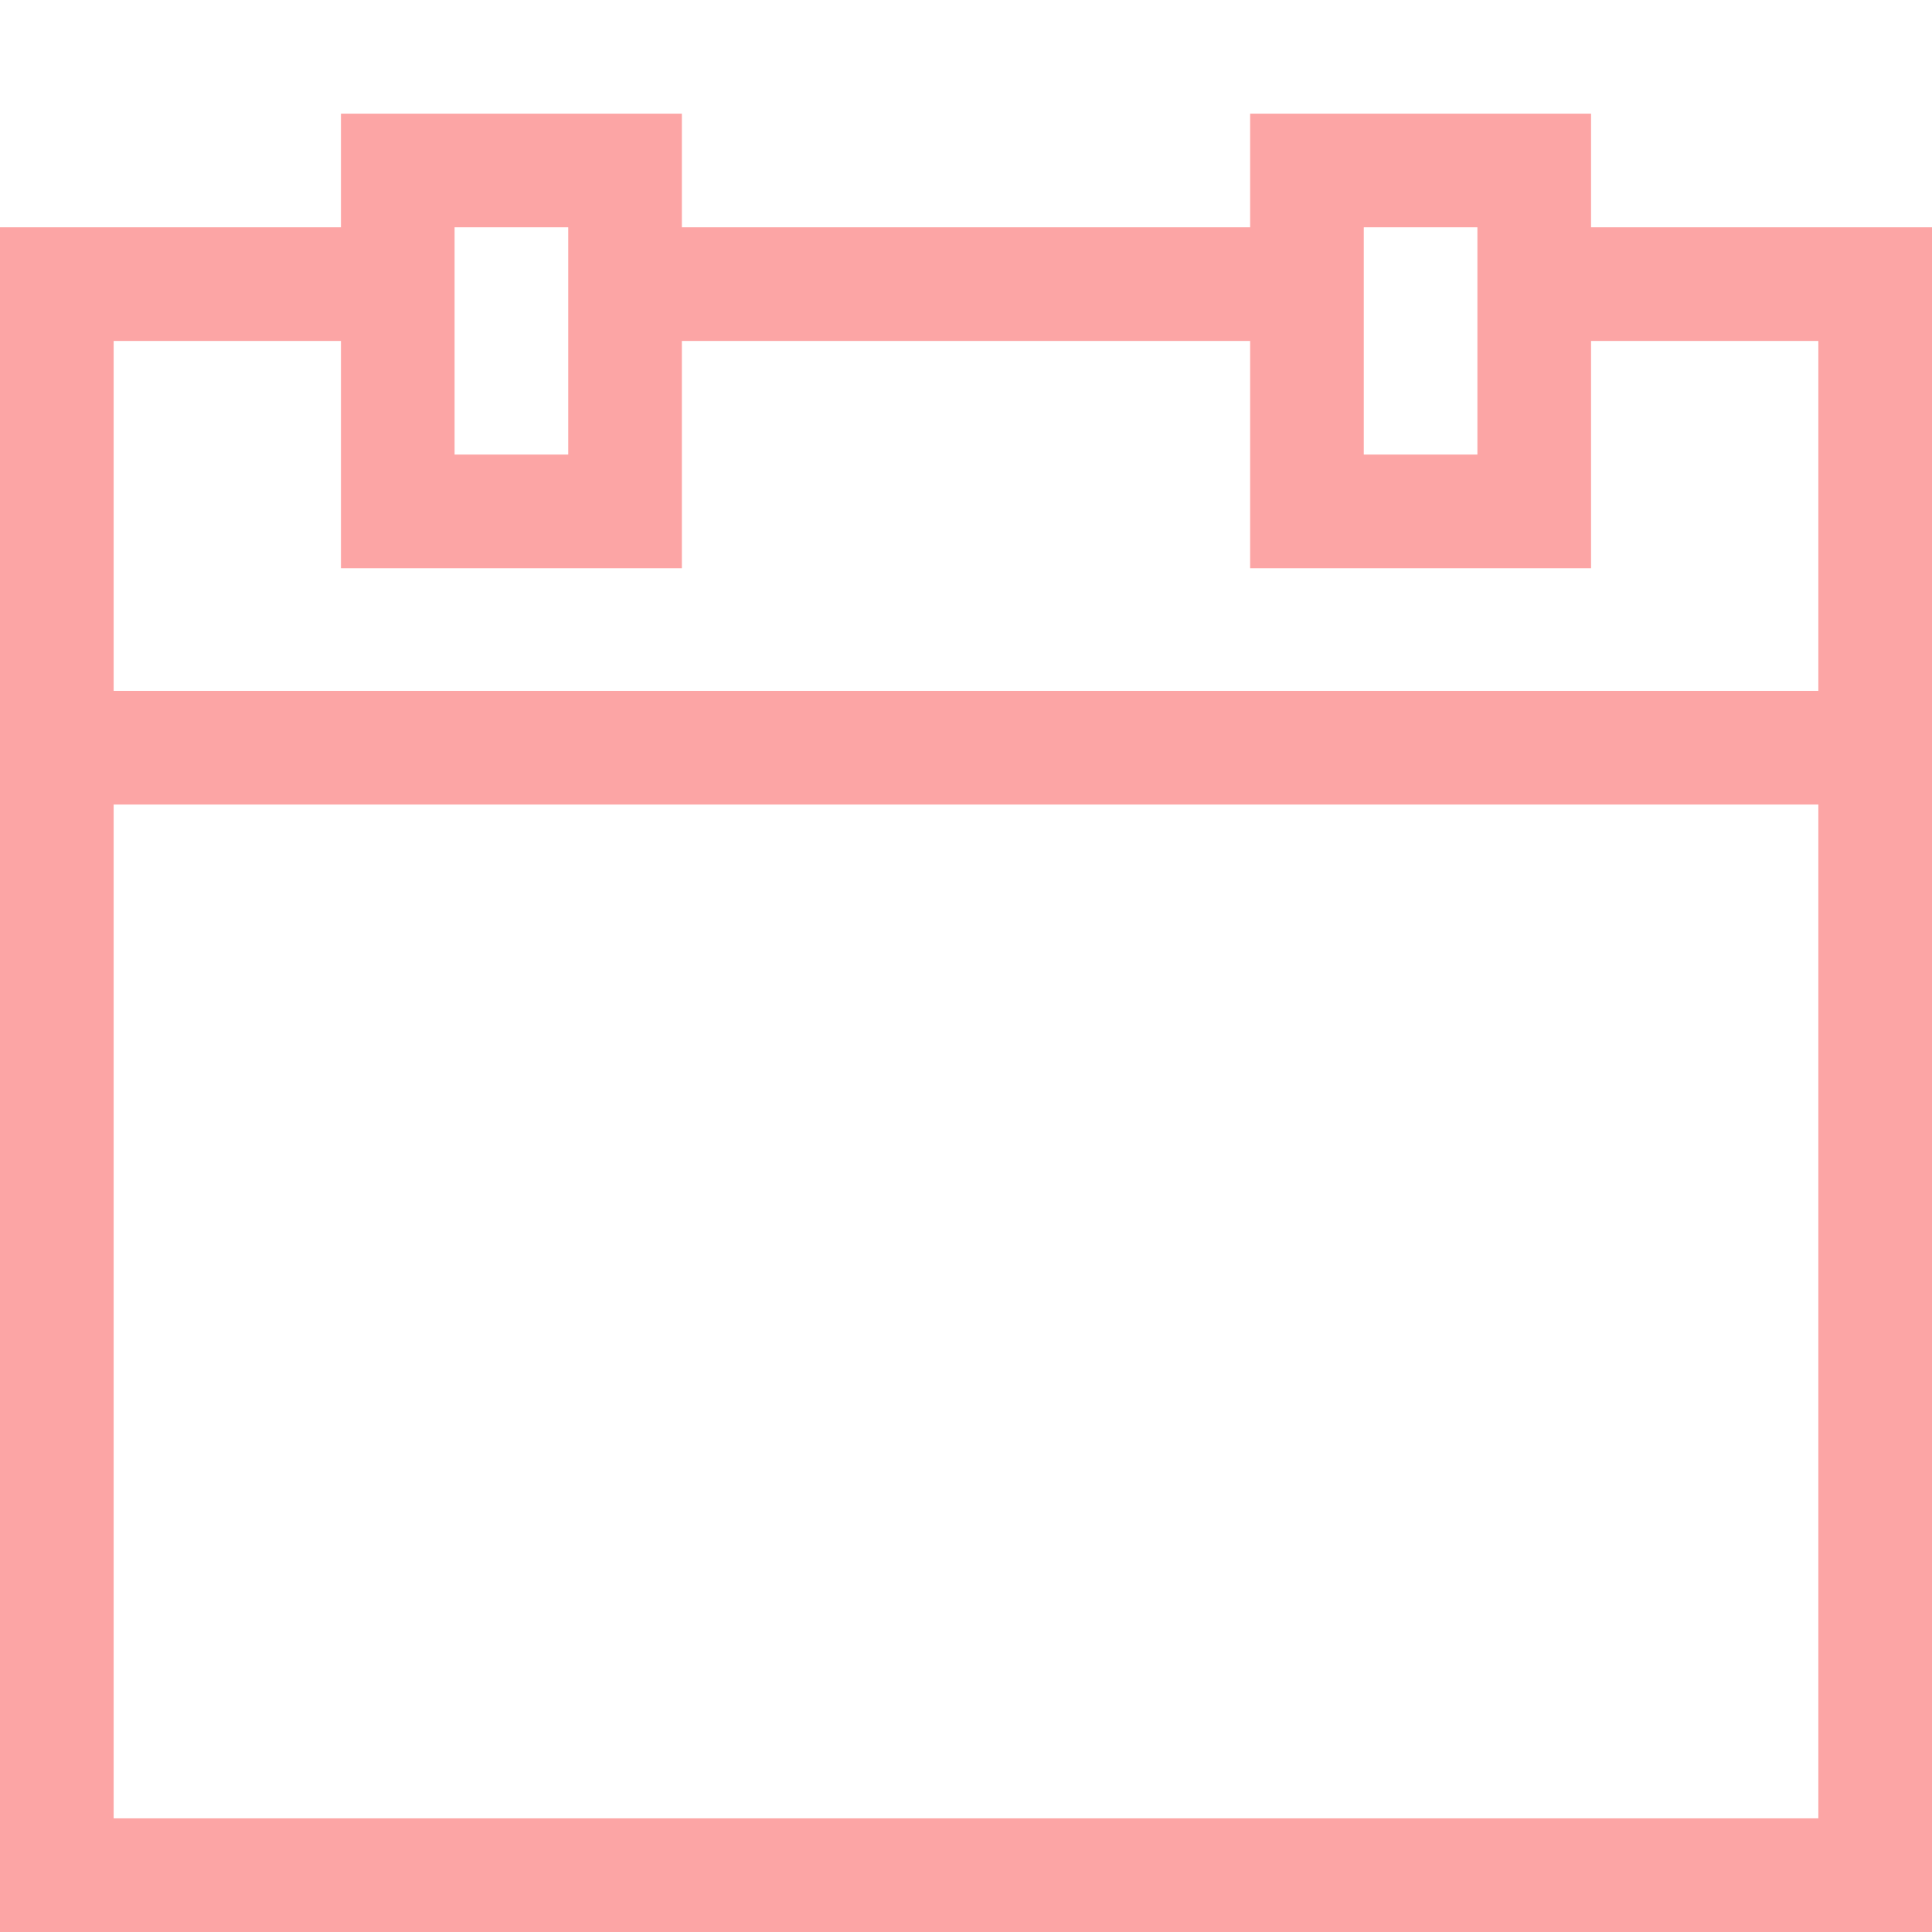<svg width="80" height="80" viewBox="0 0 80 80" fill="none" xmlns="http://www.w3.org/2000/svg">
<g clip-path="url(#clip0_9_2)">
<path d="M65.882 9.412V4.706H51.765V9.412H28.235V4.706H14.118V9.412H9.53674e-07V80H80V9.412H65.882ZM56.471 9.412H61.176V18.823H56.471V9.412ZM18.823 9.412H23.529V18.823H18.823V9.412ZM75.294 75.294H4.706V33.313H75.294V75.294ZM4.706 28.607V14.118H14.118V23.529H28.235V14.118H51.765V23.529H65.882V14.118H75.294V28.607H4.706Z" fill="#FCA5A5"/>
</g>
<defs>
<clipPath id="clip0_9_2">
<rect width="80" height="80" fill="white"/>
</clipPath>
</defs>
</svg>
